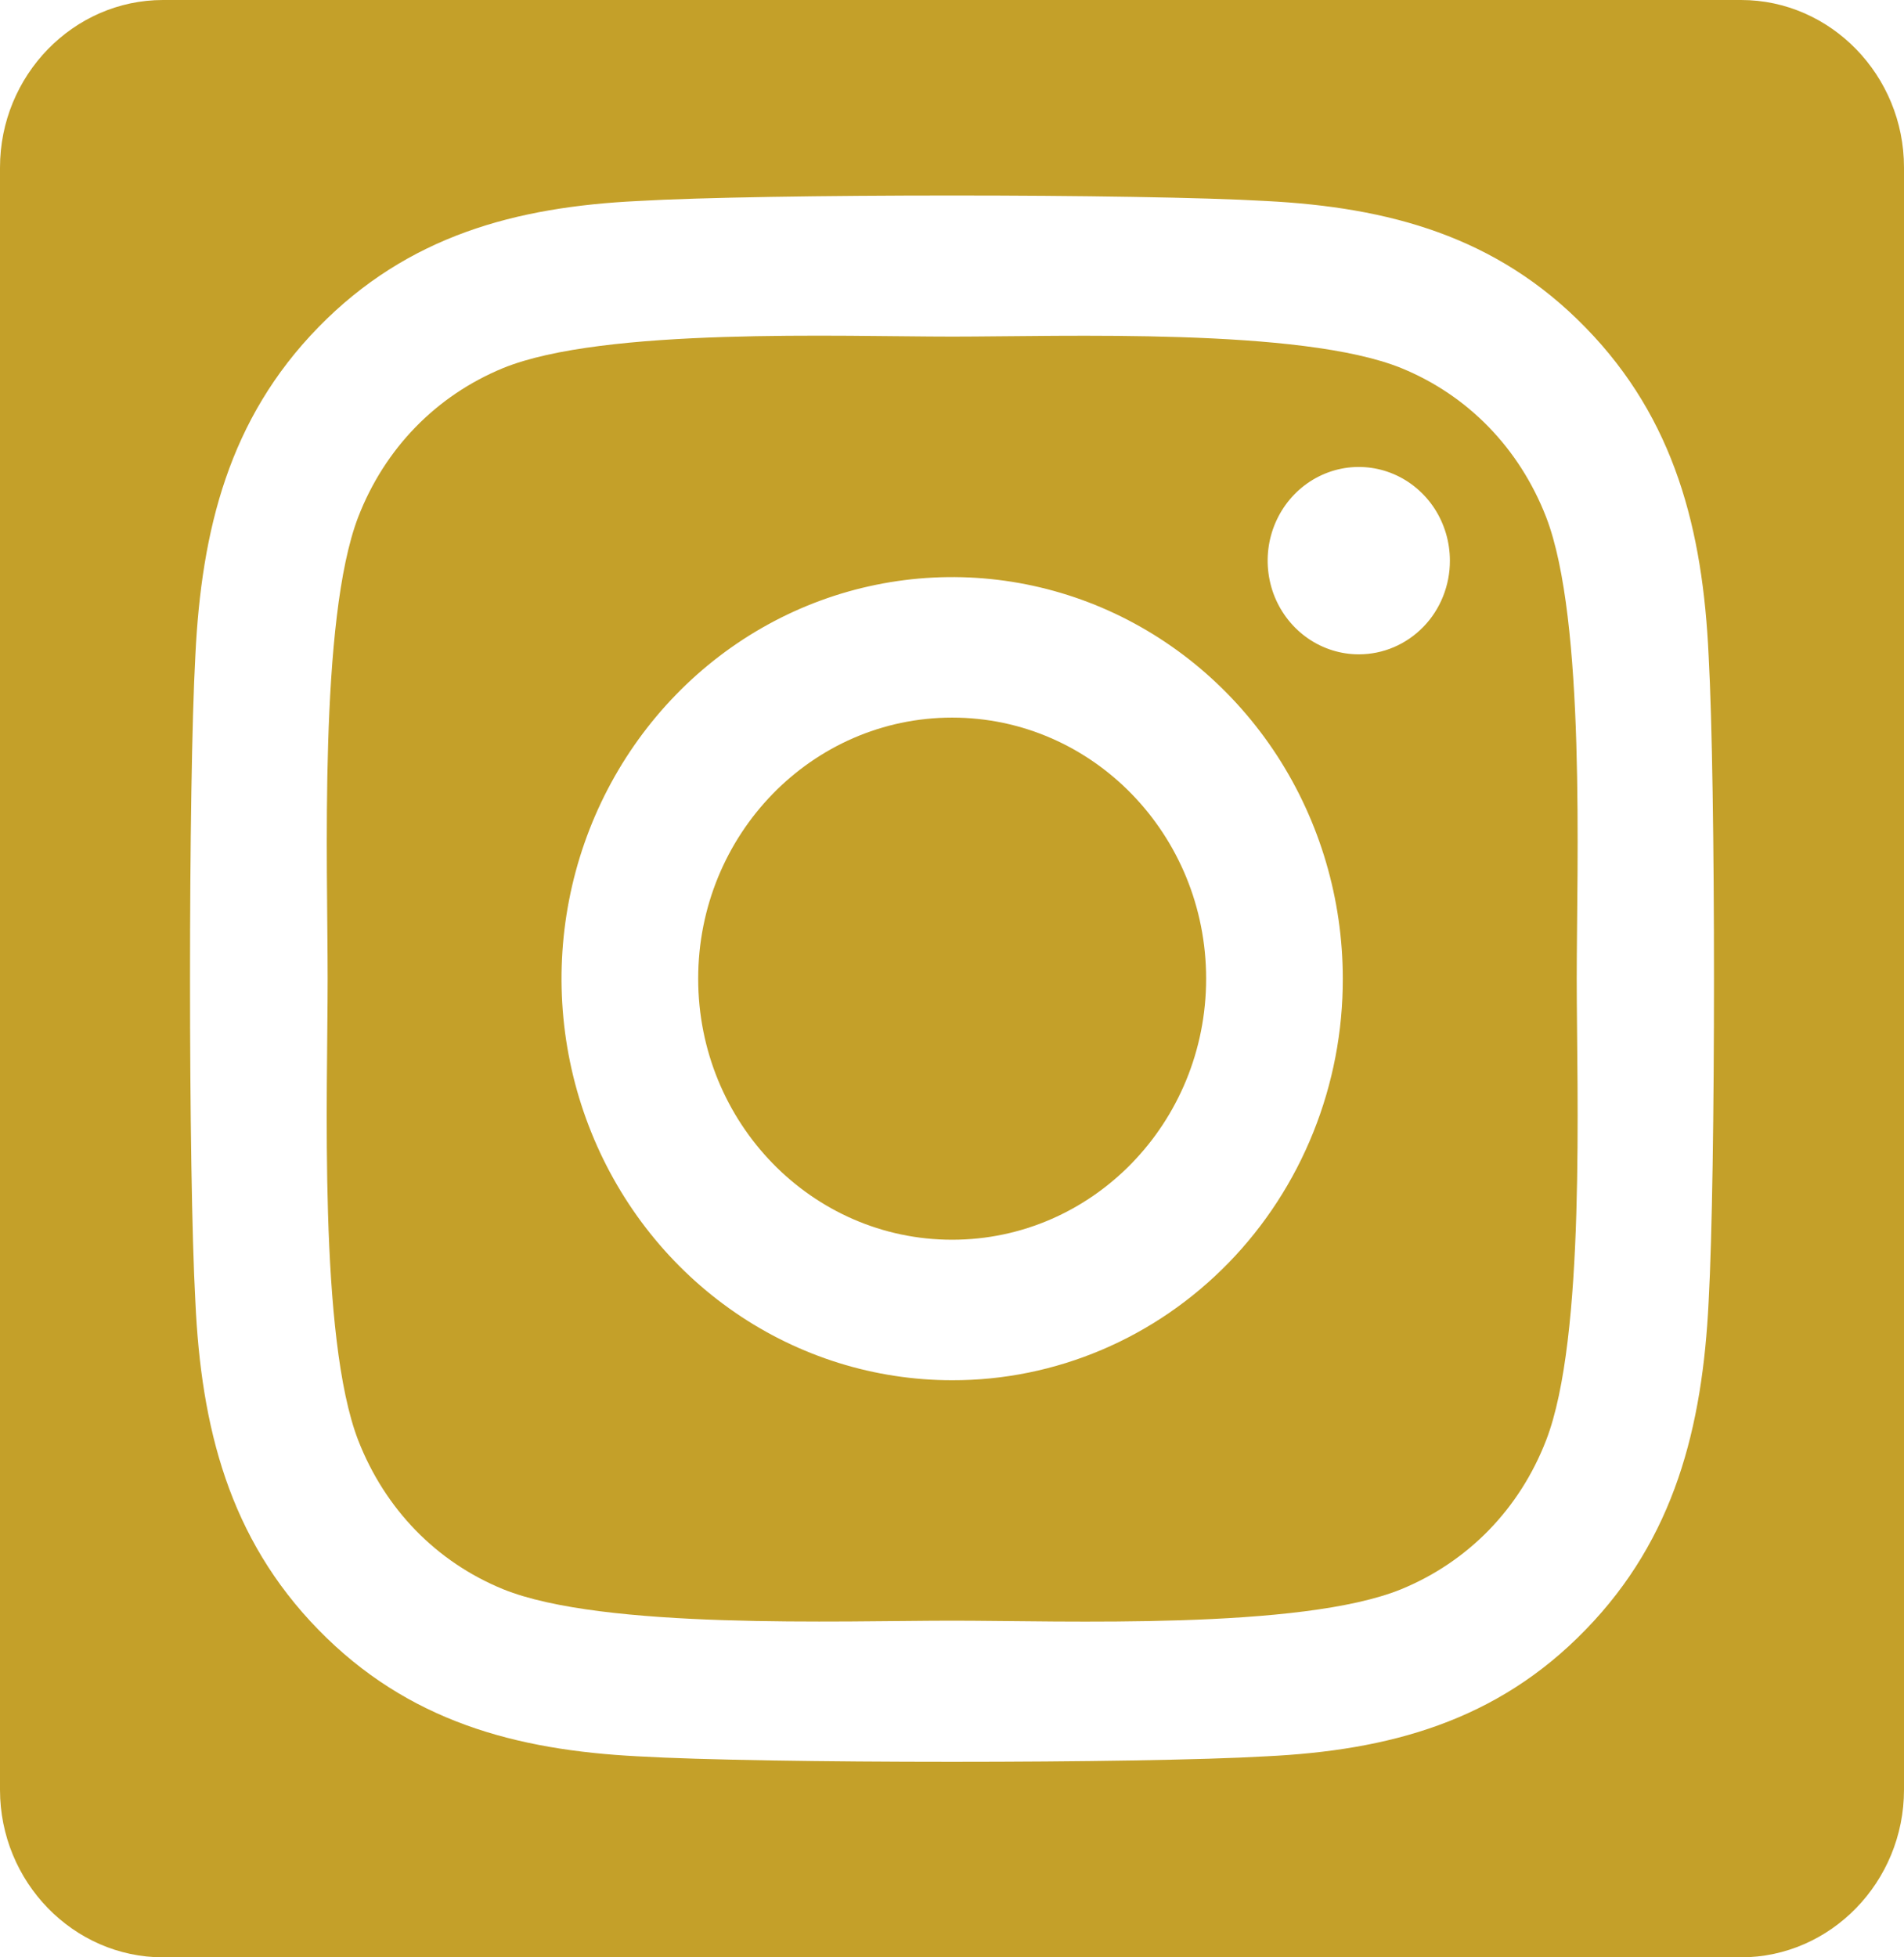 <svg width="36" height="37" viewBox="0 0 36 37" fill="none" xmlns="http://www.w3.org/2000/svg">
<path d="M29.233 9.773C28.726 8.471 27.755 7.473 26.495 6.958C24.605 6.192 20.099 6.363 18.003 6.363C15.908 6.363 11.408 6.185 9.512 6.958C8.245 7.48 7.275 8.477 6.773 9.773C6.027 11.715 6.195 16.346 6.195 18.5C6.195 20.654 6.021 25.278 6.773 27.227C7.281 28.529 8.252 29.526 9.512 30.041C11.402 30.808 15.908 30.636 18.003 30.636C20.099 30.636 24.599 30.814 26.495 30.041C27.761 29.52 28.732 28.522 29.233 27.227C29.985 25.285 29.812 20.653 29.812 18.499C29.812 16.346 29.985 11.721 29.233 9.773ZM18.003 26.091C16.543 26.091 15.114 25.646 13.9 24.812C12.685 23.977 11.739 22.792 11.18 21.405C10.62 20.018 10.474 18.491 10.759 17.019C11.044 15.546 11.748 14.194 12.781 13.132C13.813 12.07 15.13 11.347 16.562 11.055C17.995 10.762 19.48 10.912 20.83 11.486C22.179 12.061 23.333 13.034 24.145 14.282C24.956 15.531 25.389 16.998 25.389 18.5C25.391 19.497 25.201 20.485 24.83 21.407C24.46 22.328 23.916 23.166 23.23 23.871C22.543 24.576 21.728 25.136 20.832 25.516C19.935 25.897 18.974 26.093 18.003 26.091ZM25.691 12.369C25.351 12.369 25.017 12.265 24.734 12.07C24.451 11.876 24.23 11.599 24.099 11.276C23.969 10.952 23.935 10.596 24.001 10.253C24.068 9.909 24.232 9.594 24.473 9.346C24.714 9.098 25.021 8.93 25.355 8.861C25.689 8.793 26.036 8.828 26.351 8.962C26.665 9.096 26.934 9.323 27.124 9.614C27.313 9.906 27.414 10.248 27.414 10.598C27.415 10.831 27.37 11.061 27.284 11.276C27.198 11.491 27.071 11.687 26.911 11.851C26.75 12.016 26.56 12.146 26.351 12.235C26.142 12.324 25.918 12.369 25.691 12.369Z" fill="#C4A029"/>
<path d="M18.003 23.435C20.655 23.435 22.805 21.226 22.805 18.5C22.805 15.774 20.655 13.565 18.003 13.565C15.351 13.565 13.201 15.774 13.201 18.5C13.201 21.226 15.351 23.435 18.003 23.435Z" fill="#C4A029"/>
<path d="M32.92 0H3.083C1.387 0 0 1.425 0 3.168V33.832C0 35.575 1.387 37 3.083 37H32.917C34.613 37 36 35.575 36 33.832V3.165C36 1.425 34.614 0 32.92 0ZM32.306 24.605C32.19 26.977 31.663 29.078 29.979 30.808C28.295 32.546 26.251 33.088 23.943 33.2C21.564 33.339 14.435 33.339 12.057 33.2C9.749 33.081 7.711 32.539 6.021 30.808C4.33 29.078 3.803 26.977 3.694 24.605C3.559 22.16 3.559 14.833 3.694 12.389C3.809 10.017 4.33 7.916 6.021 6.185C7.711 4.454 9.756 3.912 12.057 3.8C14.435 3.661 21.564 3.661 23.943 3.8C26.251 3.919 28.295 4.461 29.979 6.192C31.67 7.923 32.197 10.023 32.306 12.395C32.441 14.84 32.441 22.16 32.306 24.605Z" fill="#C4A029"/>
</svg>
